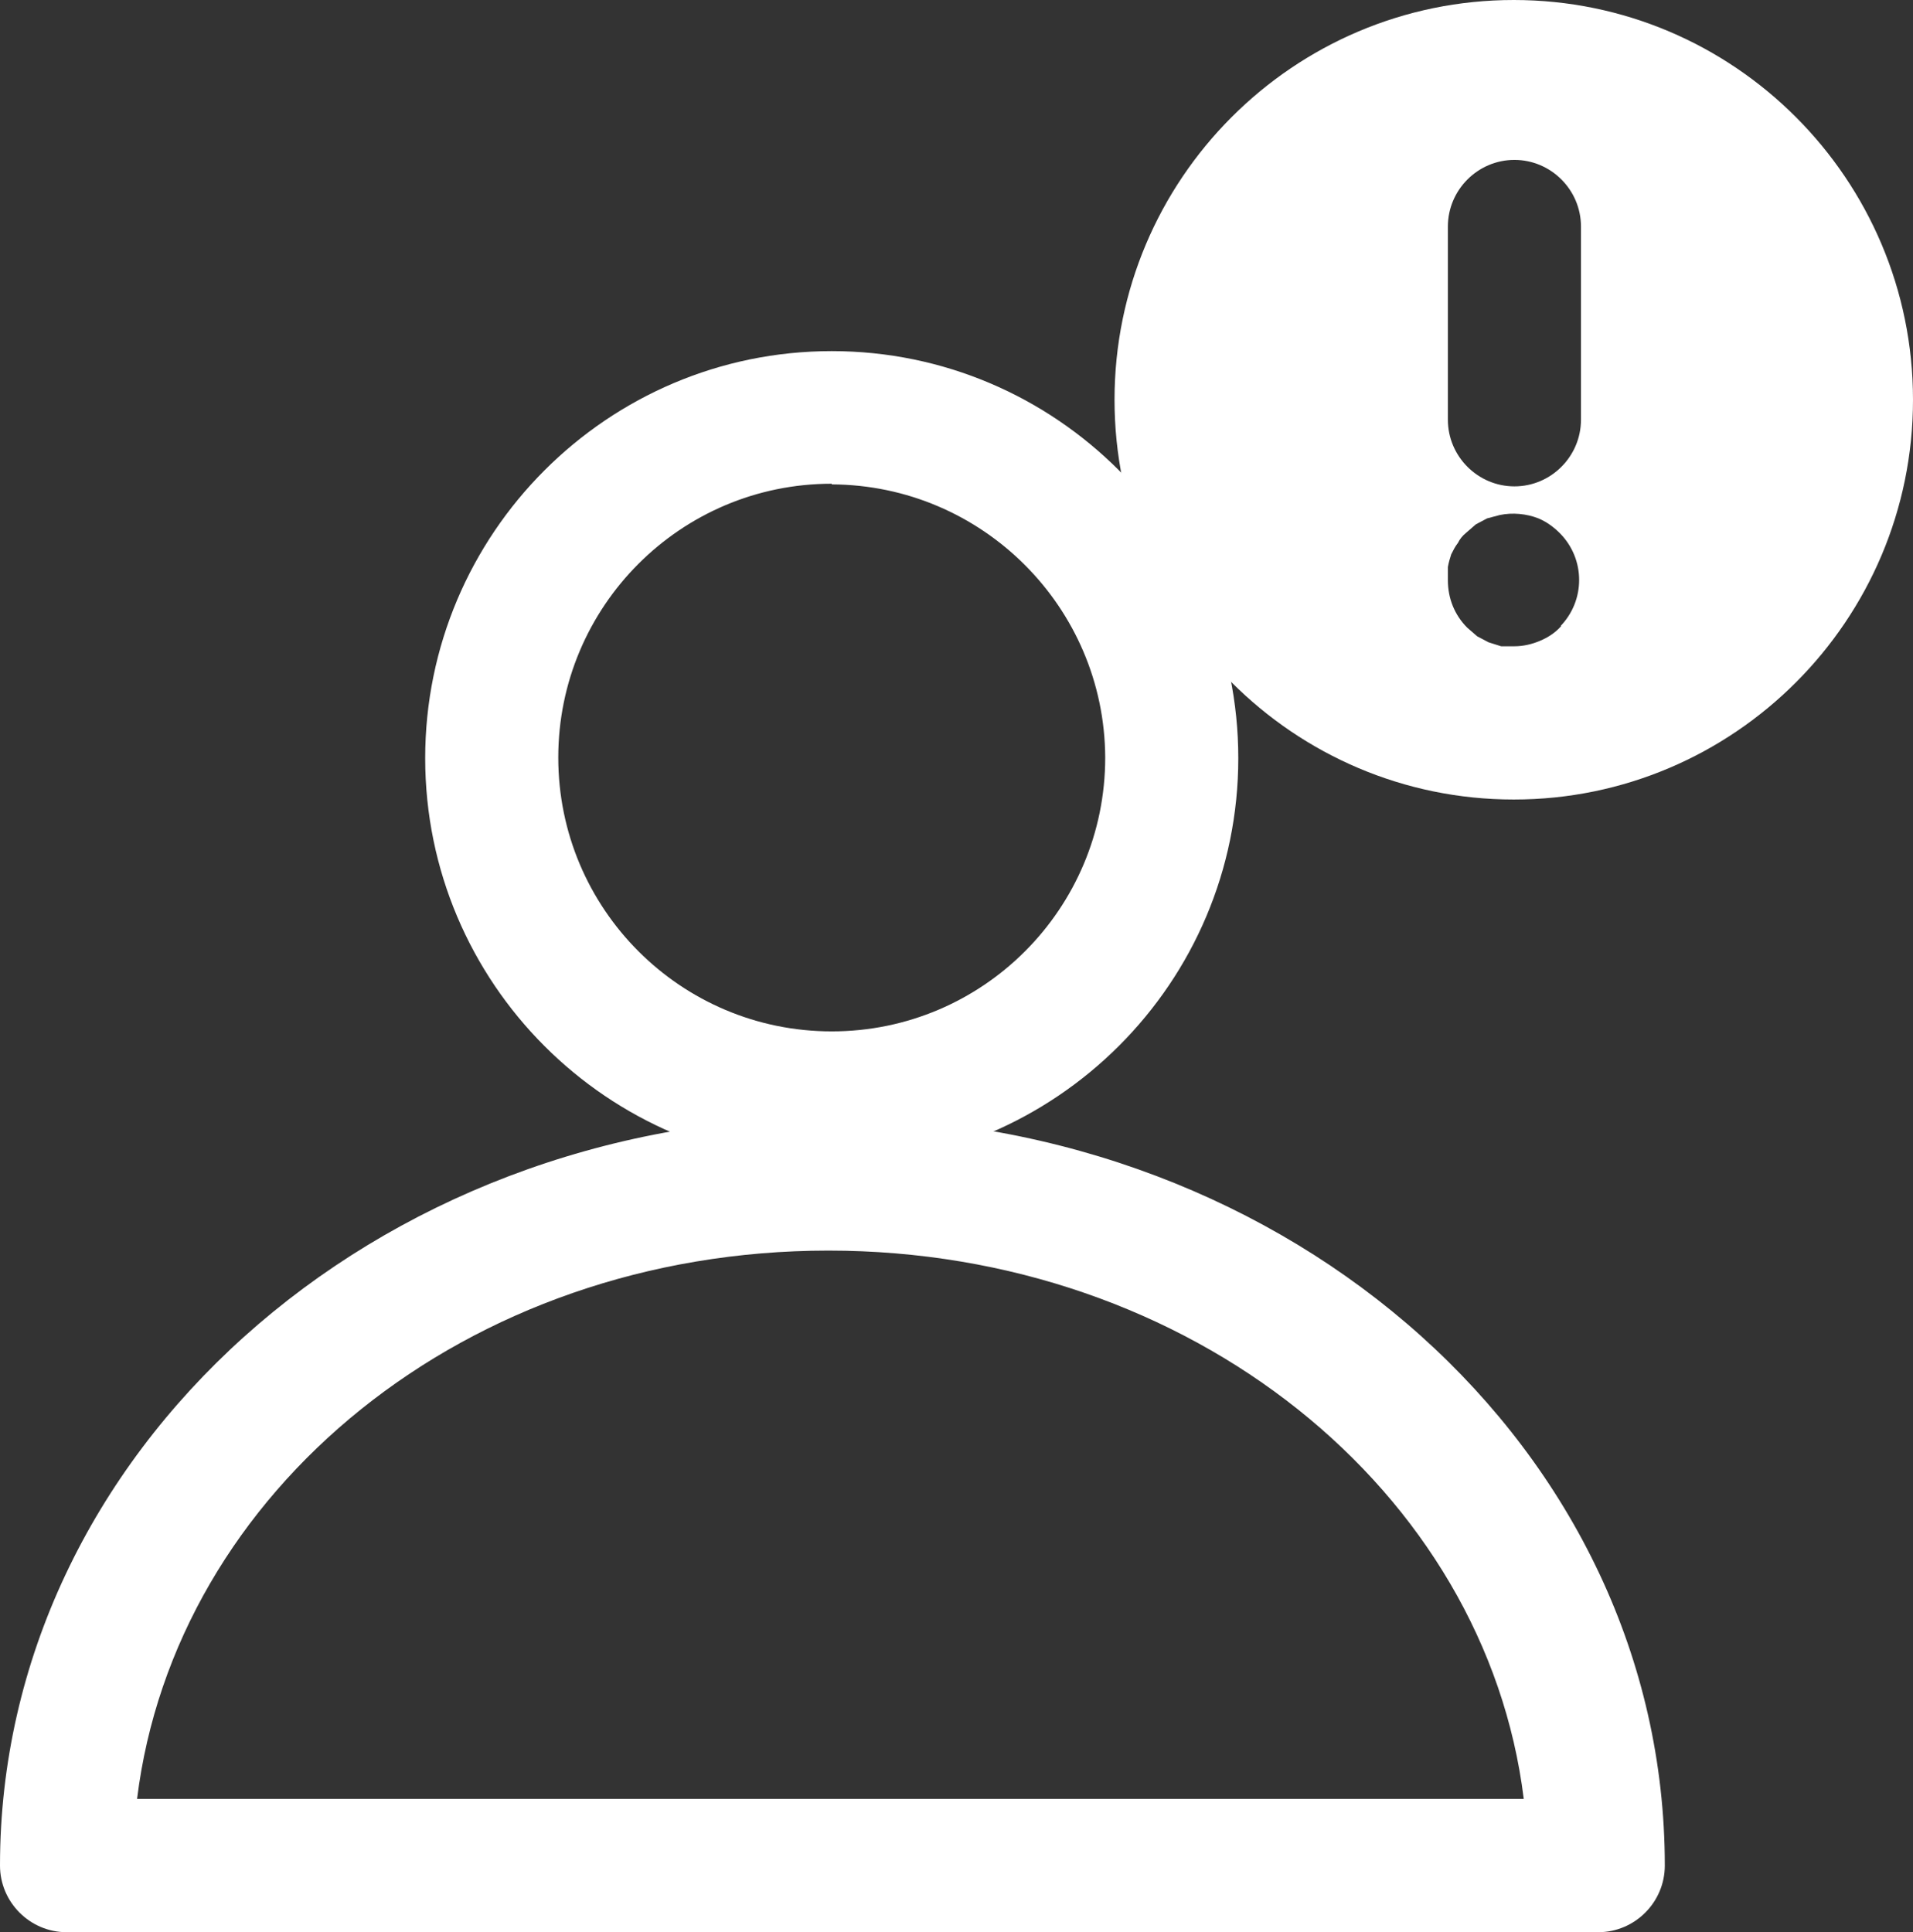 <svg width="99" height="100" viewBox="0 0 99 100" fill="none" xmlns="http://www.w3.org/2000/svg">
<rect x="0" y="0" width="99" height="100" fill="#333333" stroke="none"/>
<g clip-path="url(#clip0_584_22)">
<path d="M43.044 60.31C31.439 60.31 22.004 50.862 22.004 39.241C22.004 27.621 31.439 18.172 43.044 18.172C54.648 18.172 64.083 27.621 64.083 39.241C64.083 50.862 54.648 60.276 43.044 60.31ZM43.044 25.035C35.227 25.035 28.891 31.379 28.891 39.207C28.891 47.035 35.227 53.379 43.044 53.379C50.86 53.379 57.196 47.035 57.196 39.207C57.162 31.414 50.826 25.104 43.044 25.069V25.035Z" fill="white"/>
<path d="M82.678 100H3.443C1.55 100 0 98.448 0 96.552C0 75.207 19.318 57.828 43.078 57.828C66.838 57.828 86.156 75.069 86.156 96.552C86.156 98.448 84.606 100 82.712 100C82.712 100 82.712 100 82.678 100ZM6.921 93.103H78.856C76.893 77.172 61.638 64.724 42.871 64.724C24.104 64.724 9.056 77.172 7.094 93.103H6.921Z" fill="white"/>
<path d="M78.339 0C66.941 0 57.678 9.276 57.678 20.69C57.678 32.103 66.941 41.379 78.339 41.379C89.737 41.379 99 32.103 99 20.69C99 9.276 89.737 0 78.339 0ZM80.784 32.414C80.474 32.759 80.095 33 79.682 33.172C79.269 33.345 78.821 33.448 78.374 33.448H77.685L77.031 33.241L76.445 32.931L75.929 32.483C75.274 31.828 74.93 30.965 74.93 30.035C74.93 29.793 74.93 29.586 74.93 29.345C74.965 29.138 75.033 28.897 75.102 28.69C75.206 28.483 75.309 28.276 75.447 28.103C75.55 27.896 75.688 27.724 75.86 27.586L76.376 27.138L76.962 26.828L77.616 26.655C78.27 26.517 78.993 26.586 79.613 26.828C80.026 27 80.405 27.276 80.715 27.586C82.058 28.931 82.058 31.103 80.715 32.448L80.784 32.379V32.414ZM81.817 21.724C81.817 23.621 80.267 25.172 78.374 25.172C76.48 25.172 74.93 23.621 74.93 21.724V11.724C74.93 9.828 76.48 8.276 78.374 8.276C80.267 8.276 81.817 9.828 81.817 11.724V21.724Z" fill="white"/>
</g>
<defs>
<clipPath id="clip0_584_22">
<rect width="99" height="100" fill="white"/>
</clipPath>
</defs>
</svg>
